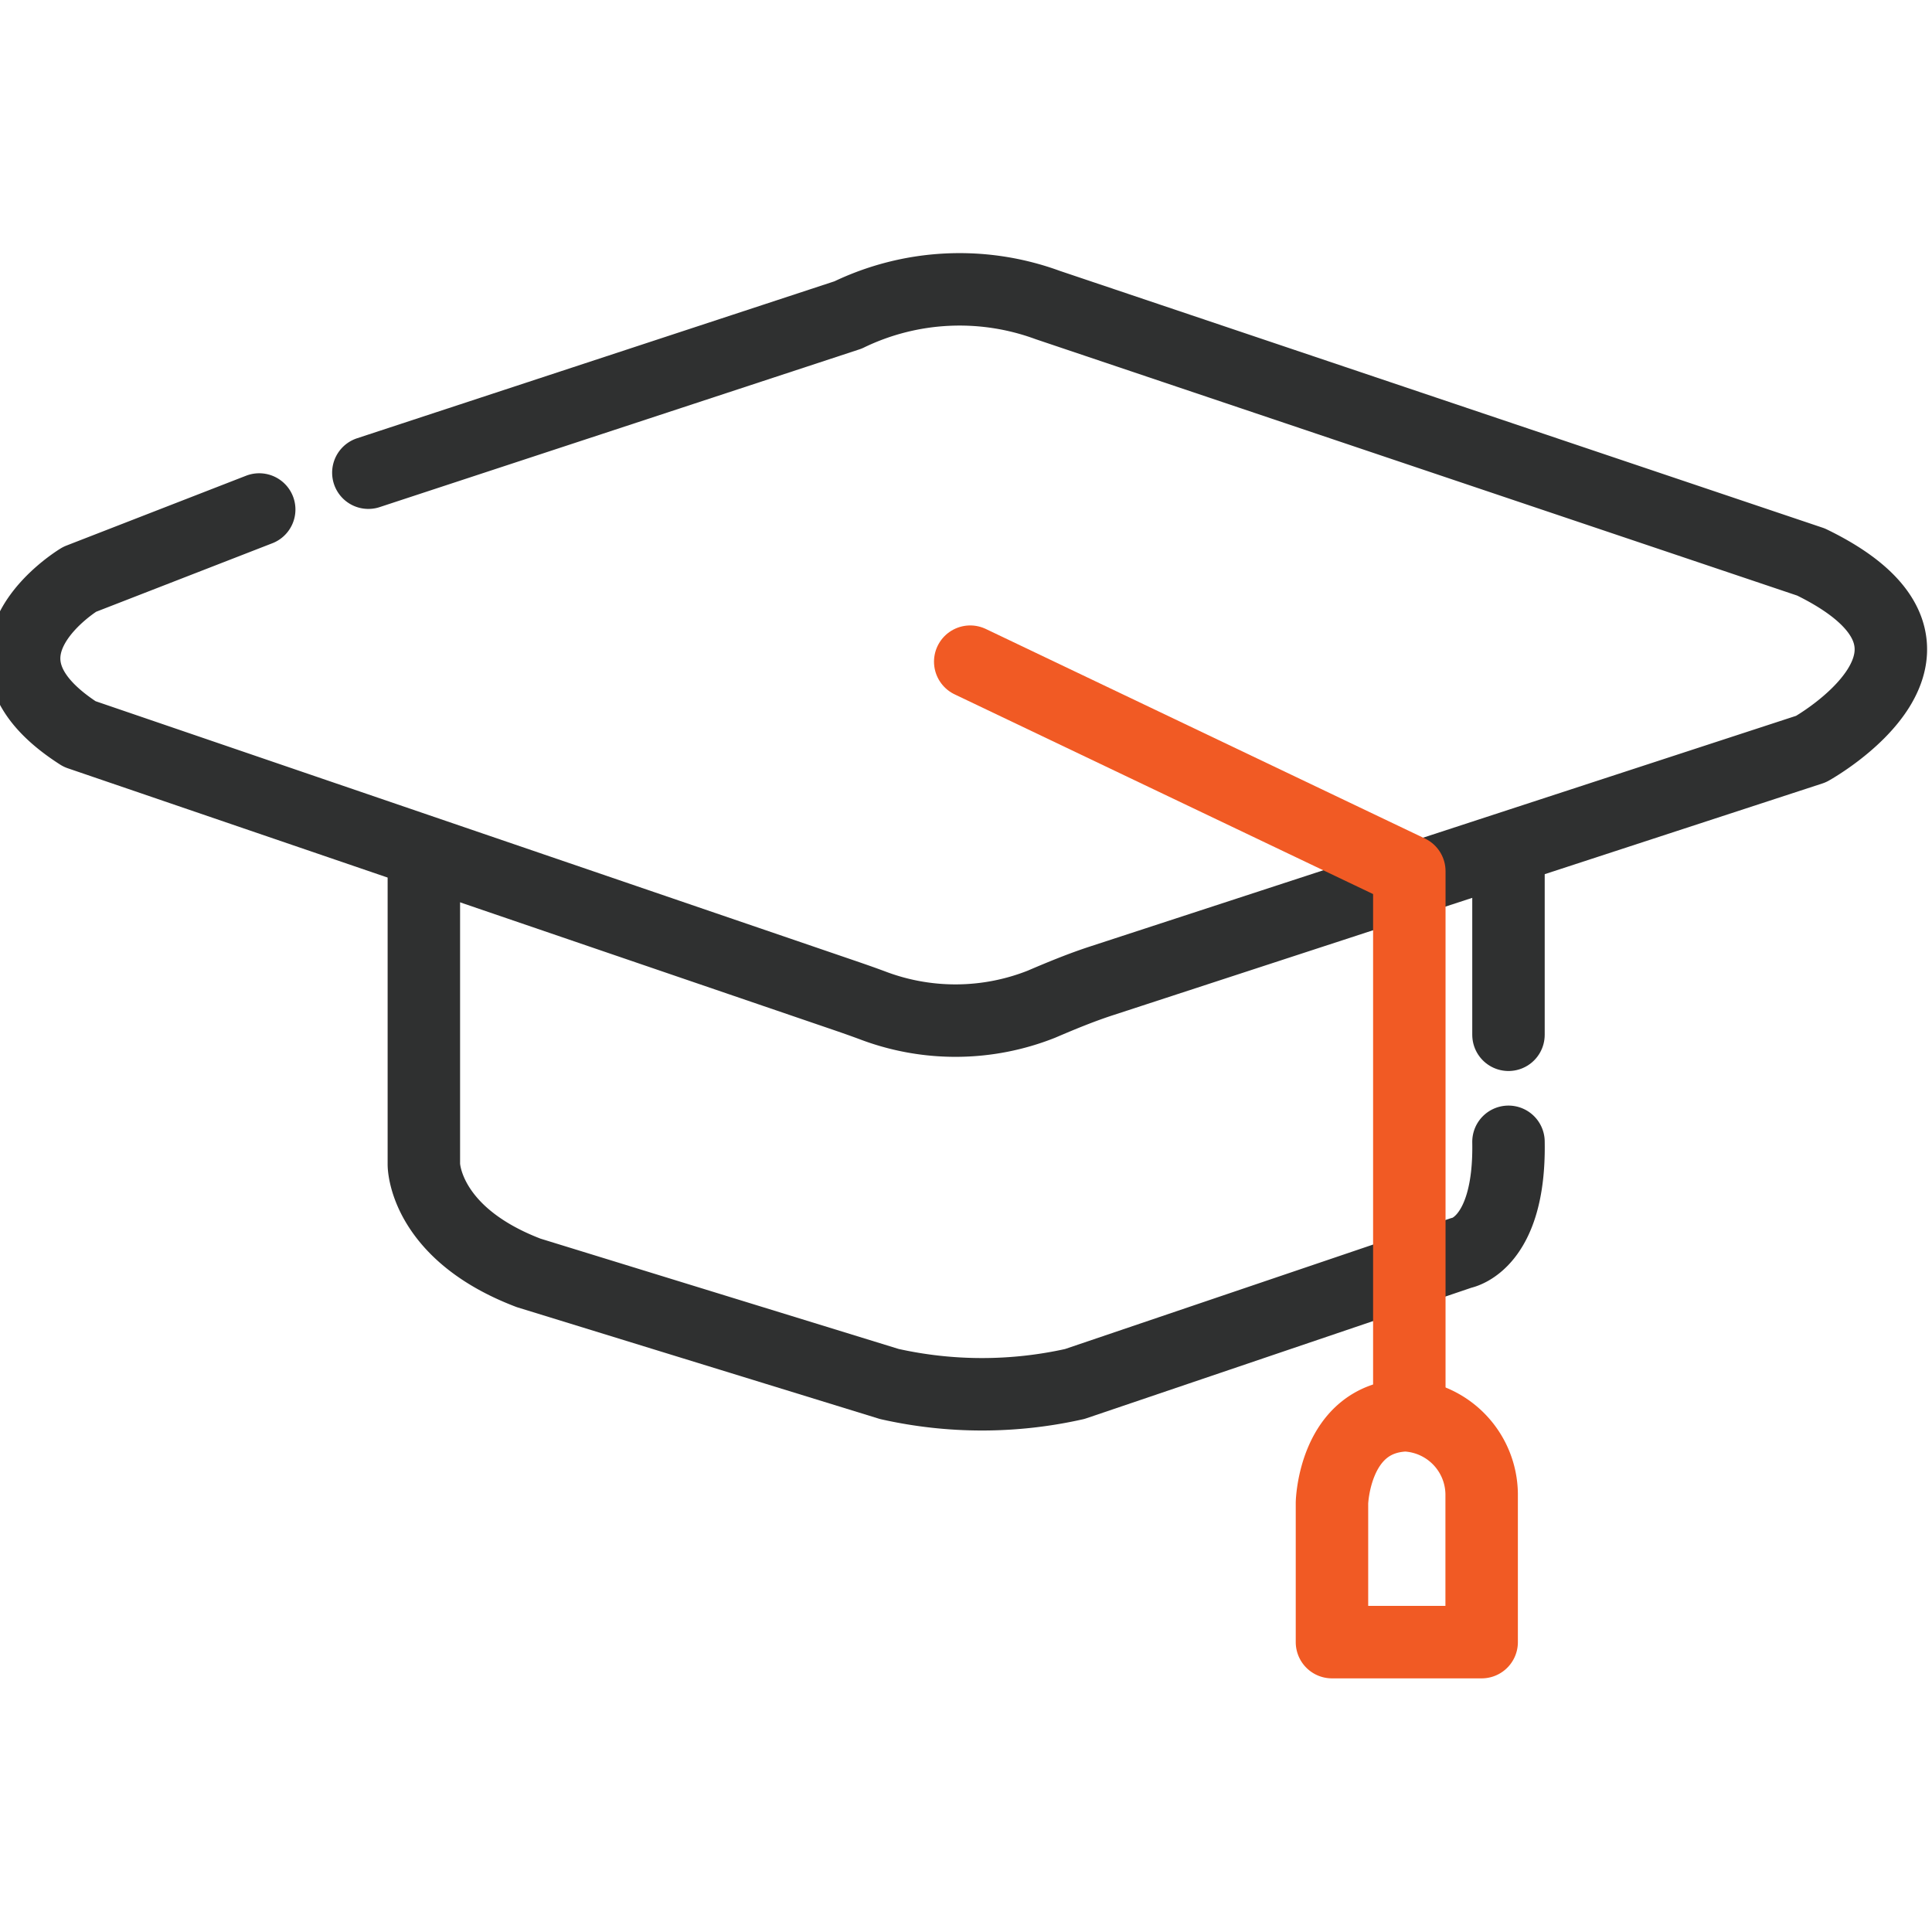 <svg xmlns="http://www.w3.org/2000/svg" xmlns:xlink="http://www.w3.org/1999/xlink" width="80" height="80" viewBox="0 0 80 80">
  <defs>
    <clipPath id="clip-icon-cornerstone-module-1">
      <rect width="80" height="80"/>
    </clipPath>
  </defs>
  <g id="icon-cornerstone-module-1" clip-path="url(#clip-icon-cornerstone-module-1)">
    <g id="Group_18956" data-name="Group 18956" transform="translate(-325.647 -1792.627)">
      <path id="Path_23645" data-name="Path 23645" d="M336.38,1813.724l-7.438,2.892s-5.165,3.1,0,6.405l31.5,10.765c.472.161.943.324,1.411.5a9.658,9.658,0,0,0,6.909-.074c.829-.355,1.663-.7,2.52-.978l29.356-9.59s7.438-4.127,0-7.745l-31.611-10.643a10.584,10.584,0,0,0-8.264.413L340.9,1812.2" transform="translate(0 0)" fill="none" stroke="#2f3030" stroke-linecap="round" stroke-linejoin="round" stroke-width="3"/>
      <line id="Line_1103" data-name="Line 1103" y2="7.122" transform="translate(388.11 1828.353)" fill="none" stroke="#2f3030" stroke-linecap="round" stroke-linejoin="round" stroke-width="3"/>
      <path id="Path_23646" data-name="Path 23646" d="M390.492,1894.707v12.869s0,2.833,4.339,4.486l14.935,4.6a17.5,17.5,0,0,0,7.678,0l16.007-5.428s2.03-.328,1.953-4.6" transform="translate(-47.294 -66.727)" fill="none" stroke="#2f3030" stroke-linecap="round" stroke-linejoin="round" stroke-width="3"/>
      <path id="Path_23647" data-name="Path 23647" d="M477.759,1864.024l18.182,8.677v22.52" transform="translate(-111.937 -43.999)" fill="none" stroke="#f15a24" stroke-linecap="round" stroke-linejoin="round" stroke-width="3"/>
      <path id="Path_23648" data-name="Path 23648" d="M535.539,1993.788v-5.767s.089-3.515,3.044-3.626a3.3,3.3,0,0,1,3.154,3.245v6.148Z" transform="translate(-154.738 -133.164)" fill="none" stroke="#f15a24" stroke-linecap="round" stroke-linejoin="round" stroke-width="3"/>
    </g>
  </g>
</svg>
